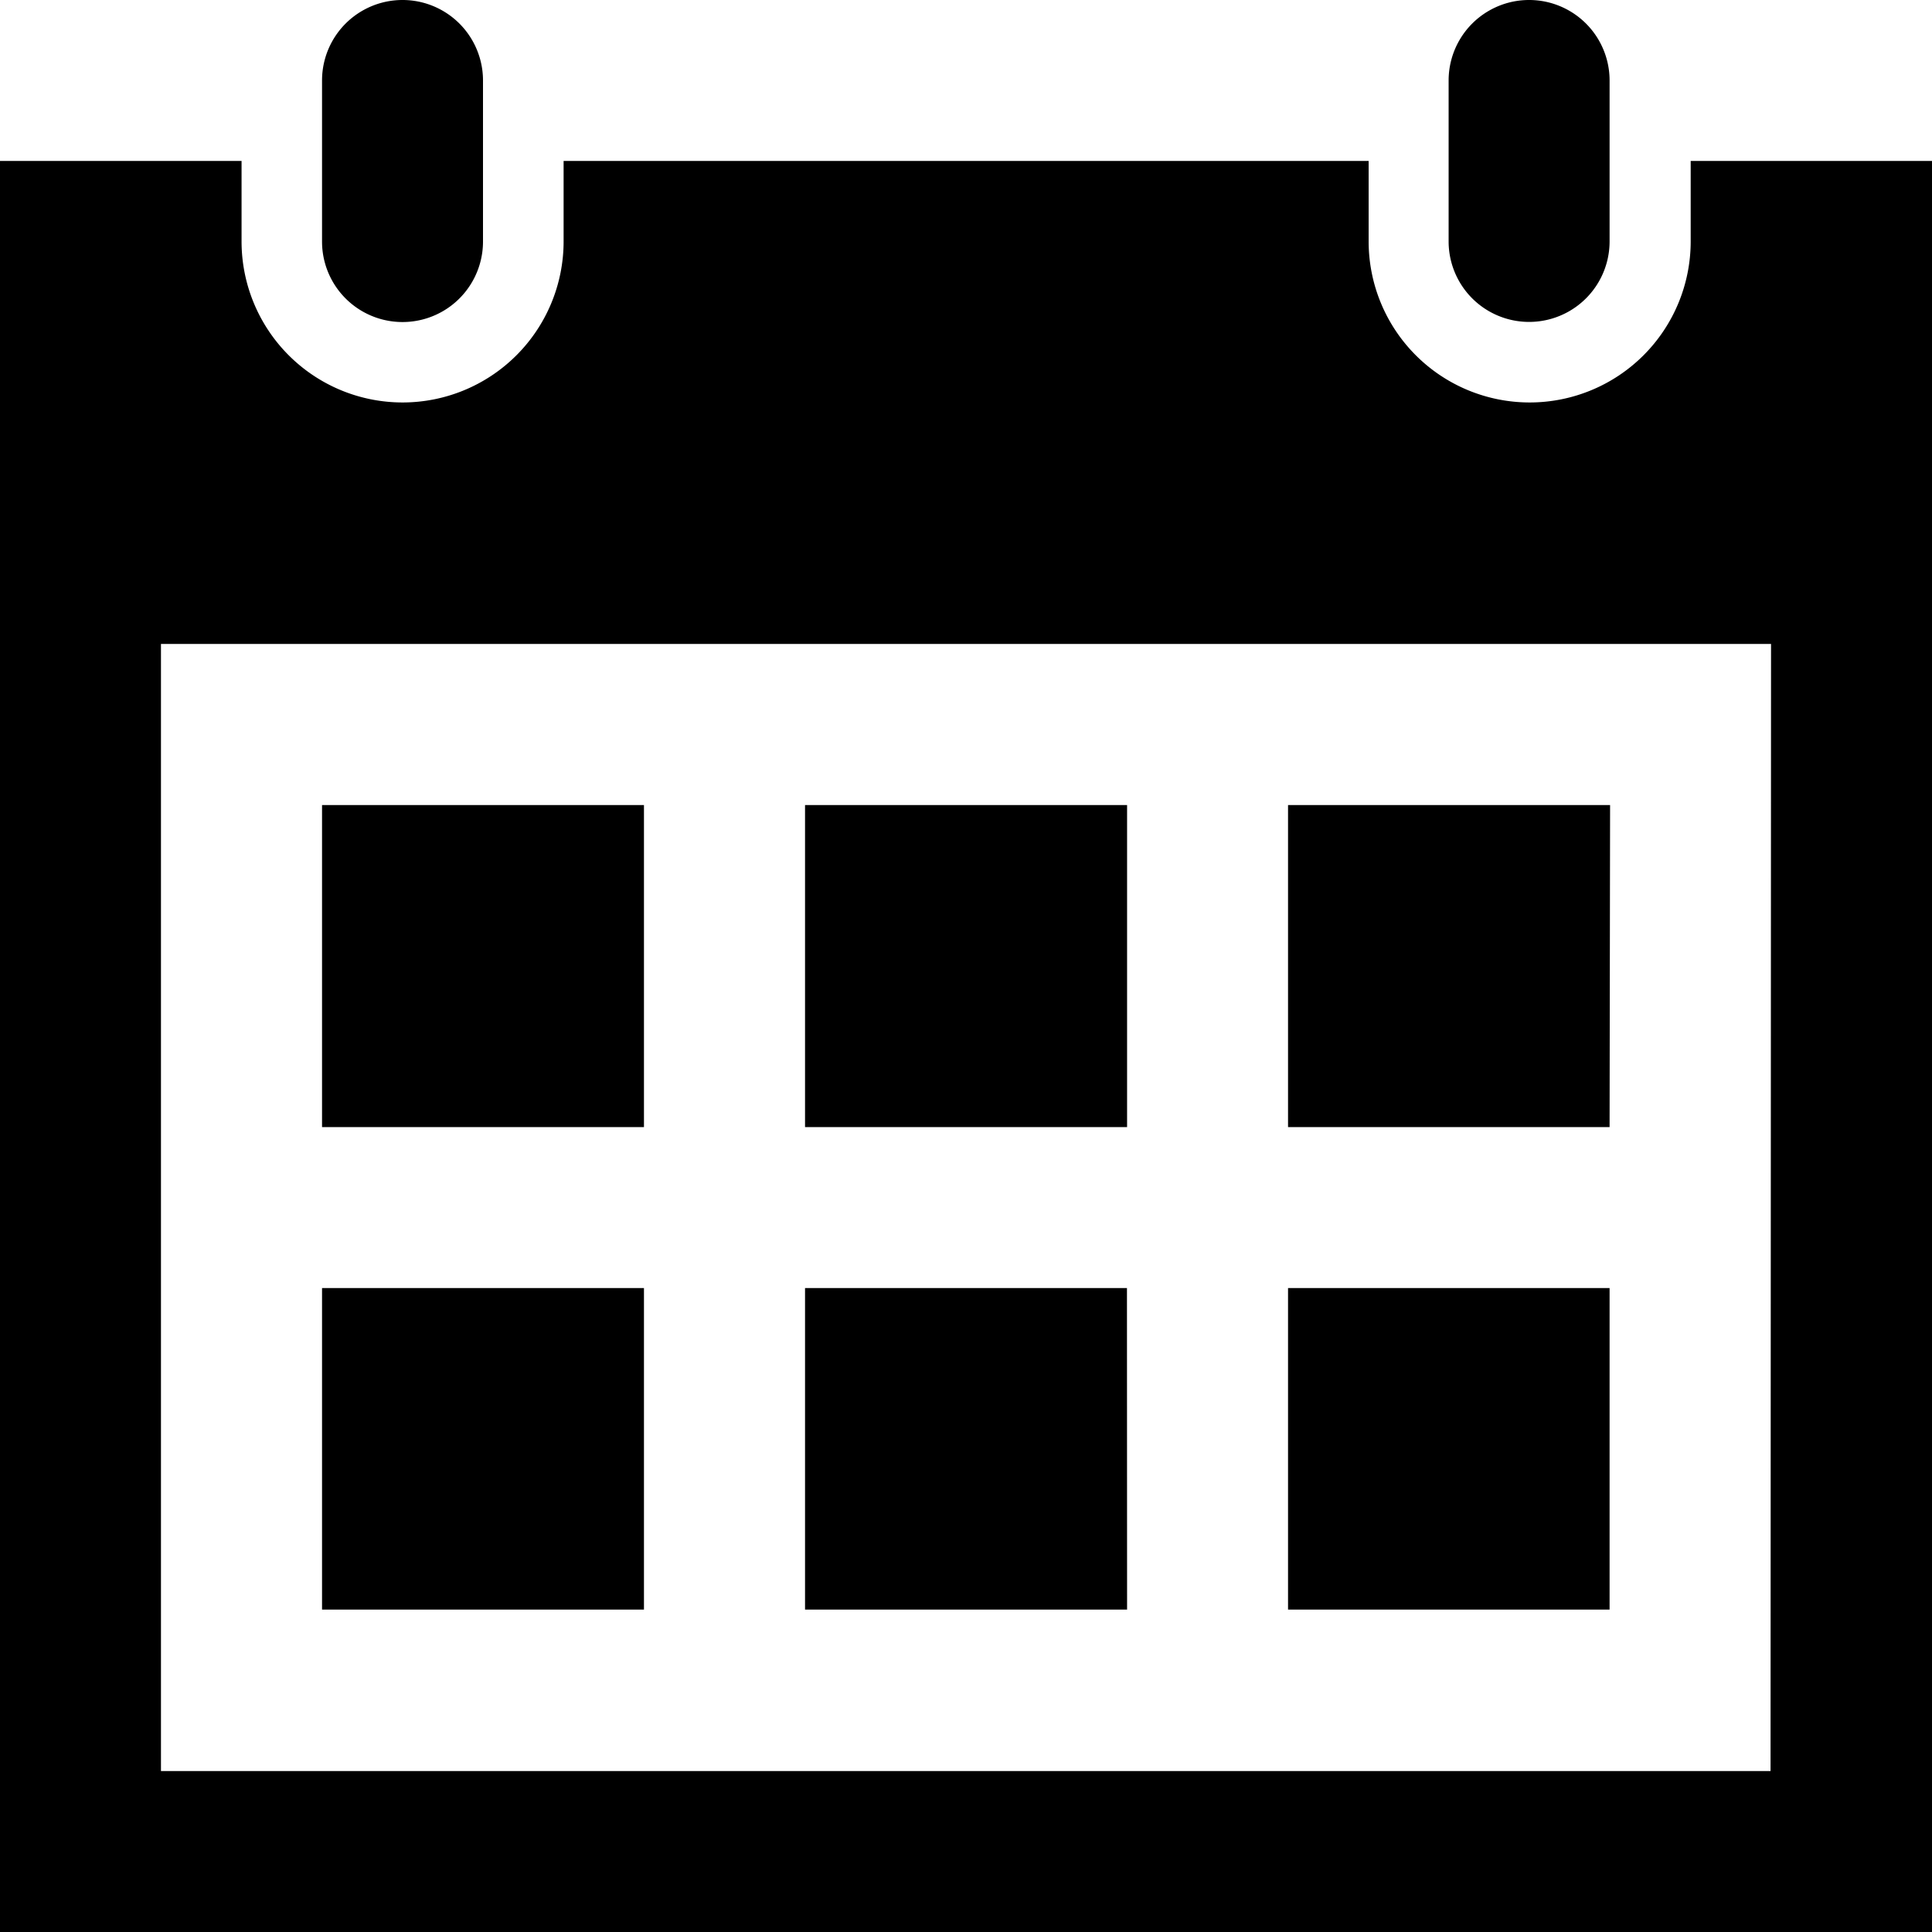 <svg xmlns="http://www.w3.org/2000/svg" width="15.484" height="15.484" viewBox="0 0 15.484 15.484">
  <path id="sche_icon" d="M12.9,12.9H10.323V10.323H12.9ZM9.033,6.452H6.452V9.033H9.033Zm3.871,0H10.323V9.033H12.9ZM5.161,10.323H2.581V12.9H5.161Zm3.871,0H6.452V12.9H9.033ZM5.161,6.452H2.581V9.033H5.161ZM15.484,1.29V15.484H0V1.29H1.936v.645a1.29,1.29,0,0,0,2.581,0V1.29h6.452v.645a1.29,1.29,0,1,0,2.581,0V1.29Zm-1.29,3.871H1.29v9.033h12.9ZM12.9.645a.645.645,0,0,0-1.29,0v1.29a.645.645,0,0,0,1.29,0ZM3.871,1.936a.645.645,0,1,1-1.29,0V.645a.645.645,0,1,1,1.29,0Z"/>
</svg>
